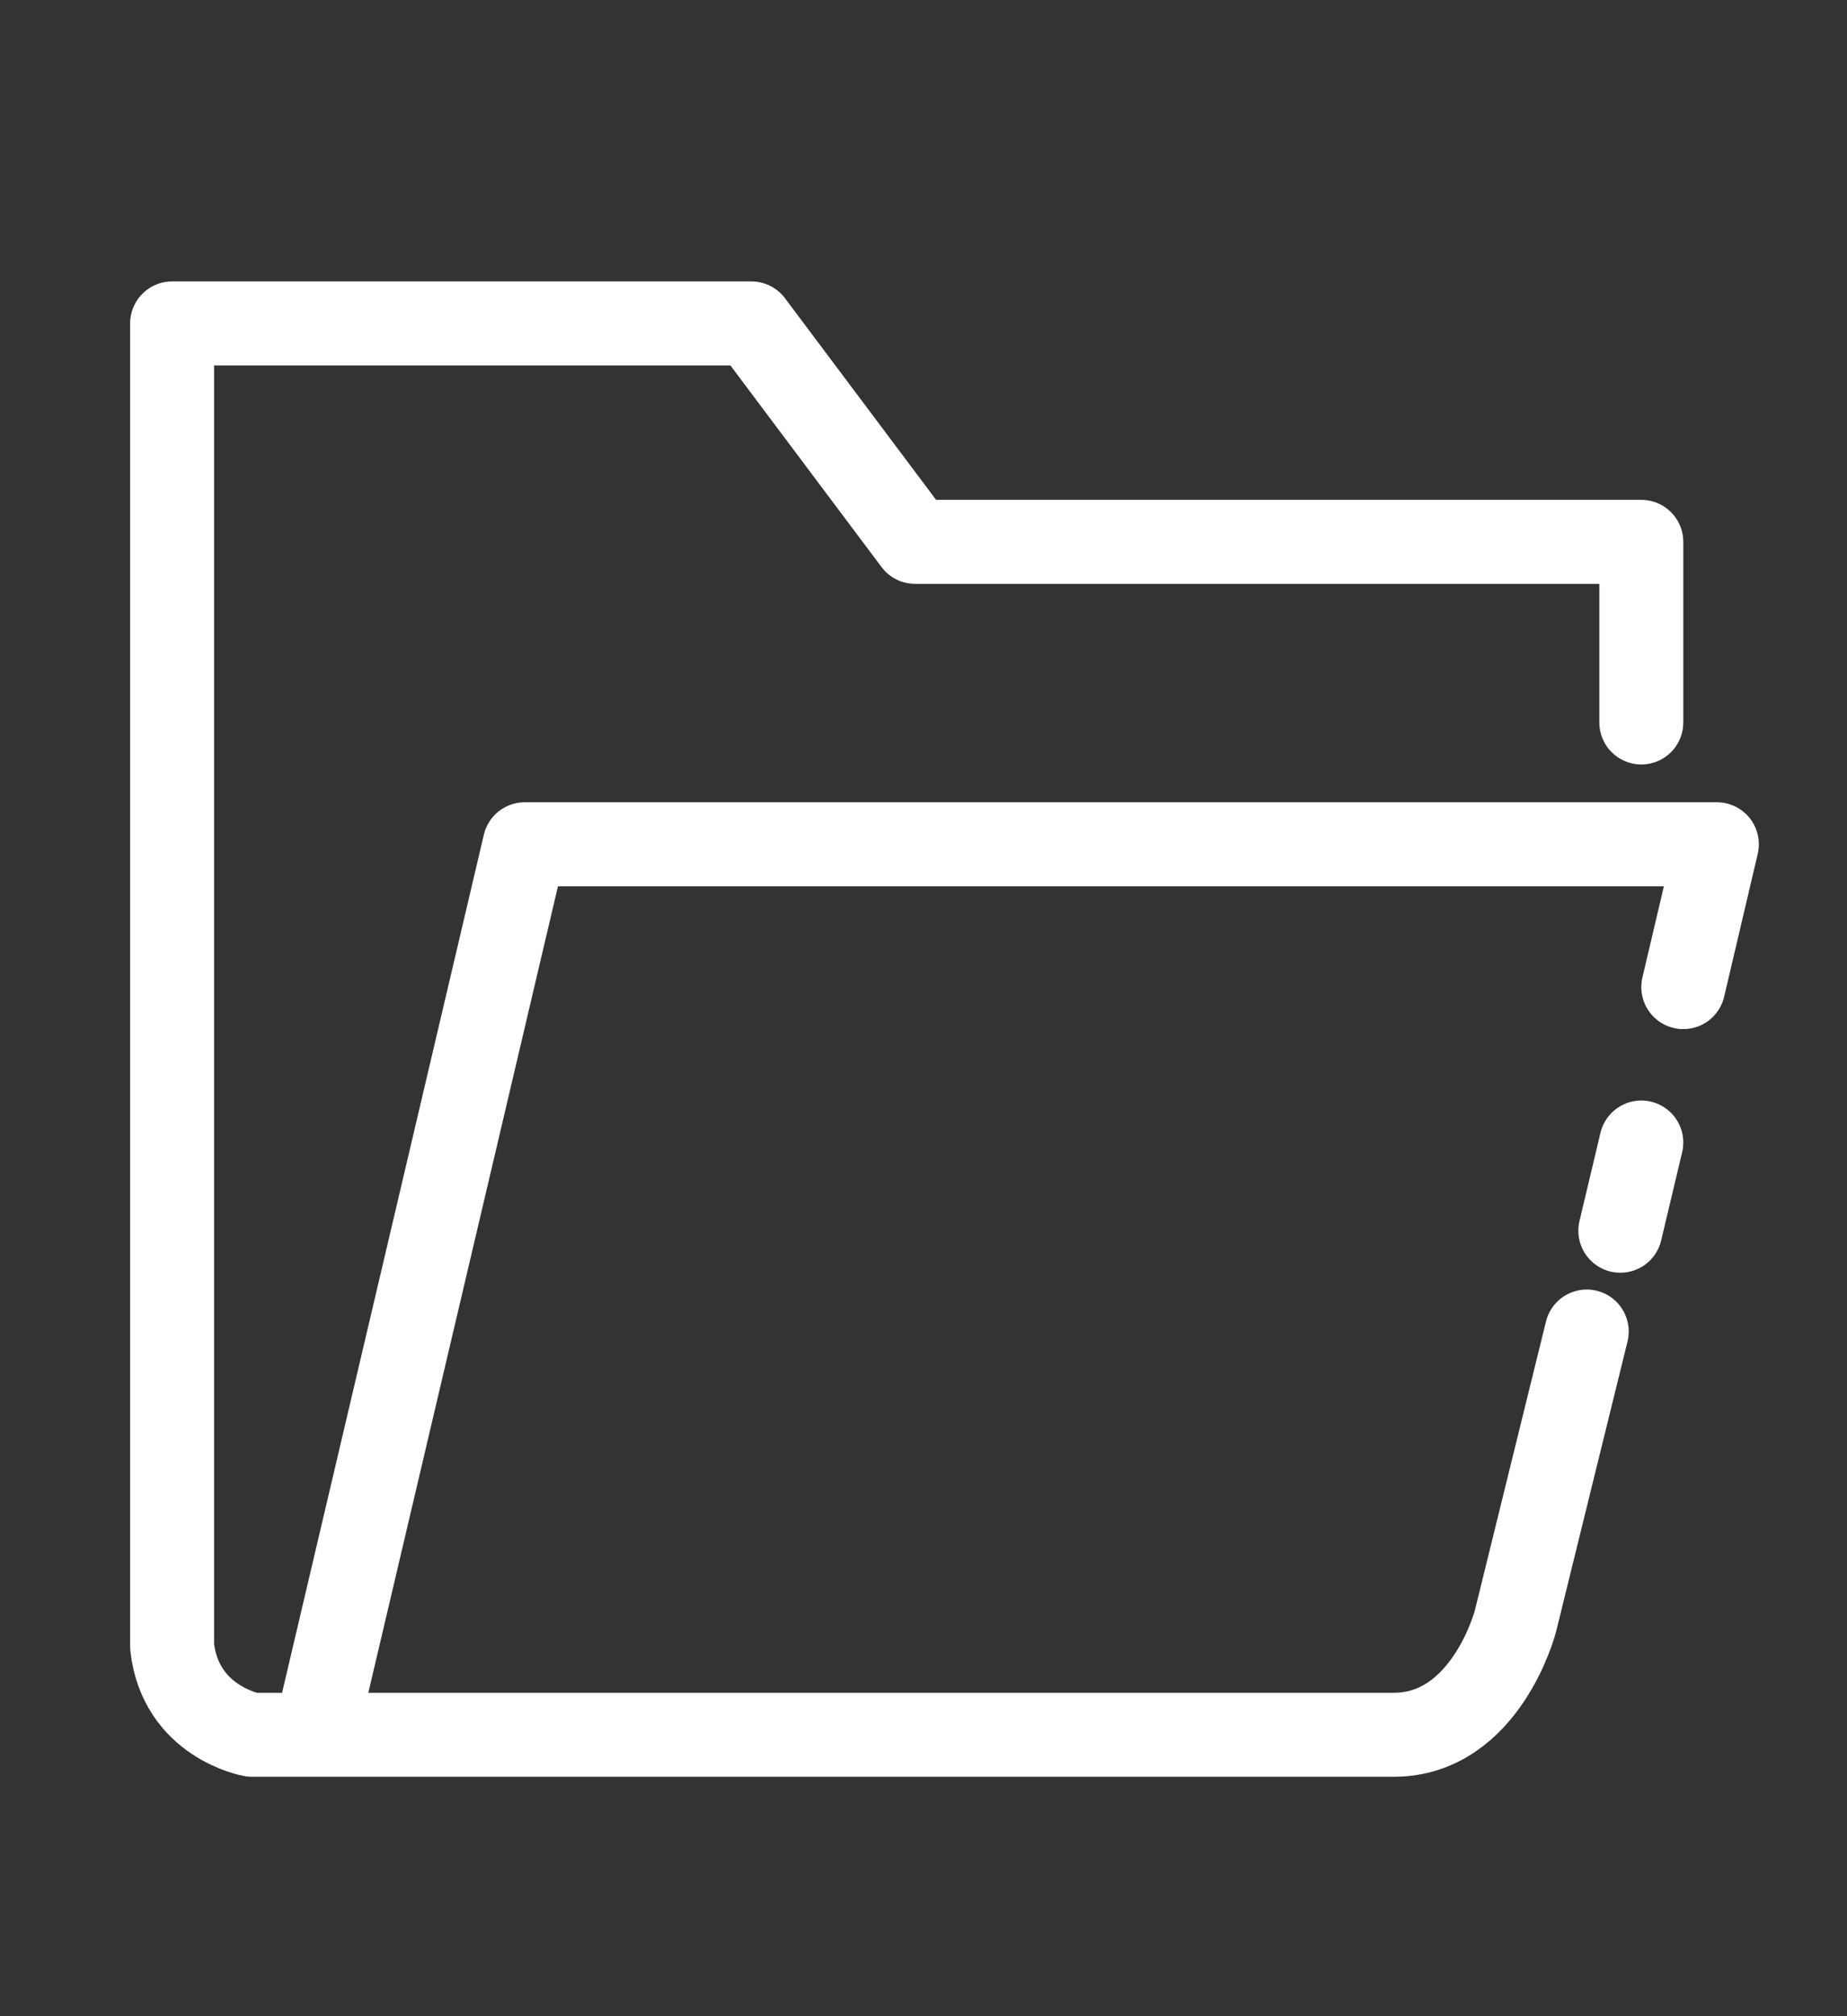 <svg xmlns="http://www.w3.org/2000/svg" viewBox="0 0 44 48" fill="none" stroke="#fff" stroke-width="2" stroke-linecap="round" stroke-linejoin="round" stroke-miterlimit="10" xmlns:v="https://vecta.io/nano"><rect x="0" y="0" width="44" height="48" fill="#333333" stroke="none"/><path d="M40.1 23.5l.8-3.4H12.5L7.7 40.5m30.9-11.2l.5-2.1m0-10v-4.3H21.8l-3.9-5.2H4.1v31.5C4.3 41 6 41.3 6 41.3h27.2c2.2 0 2.9-2.7 2.9-2.7l1.7-6.9"/></svg>